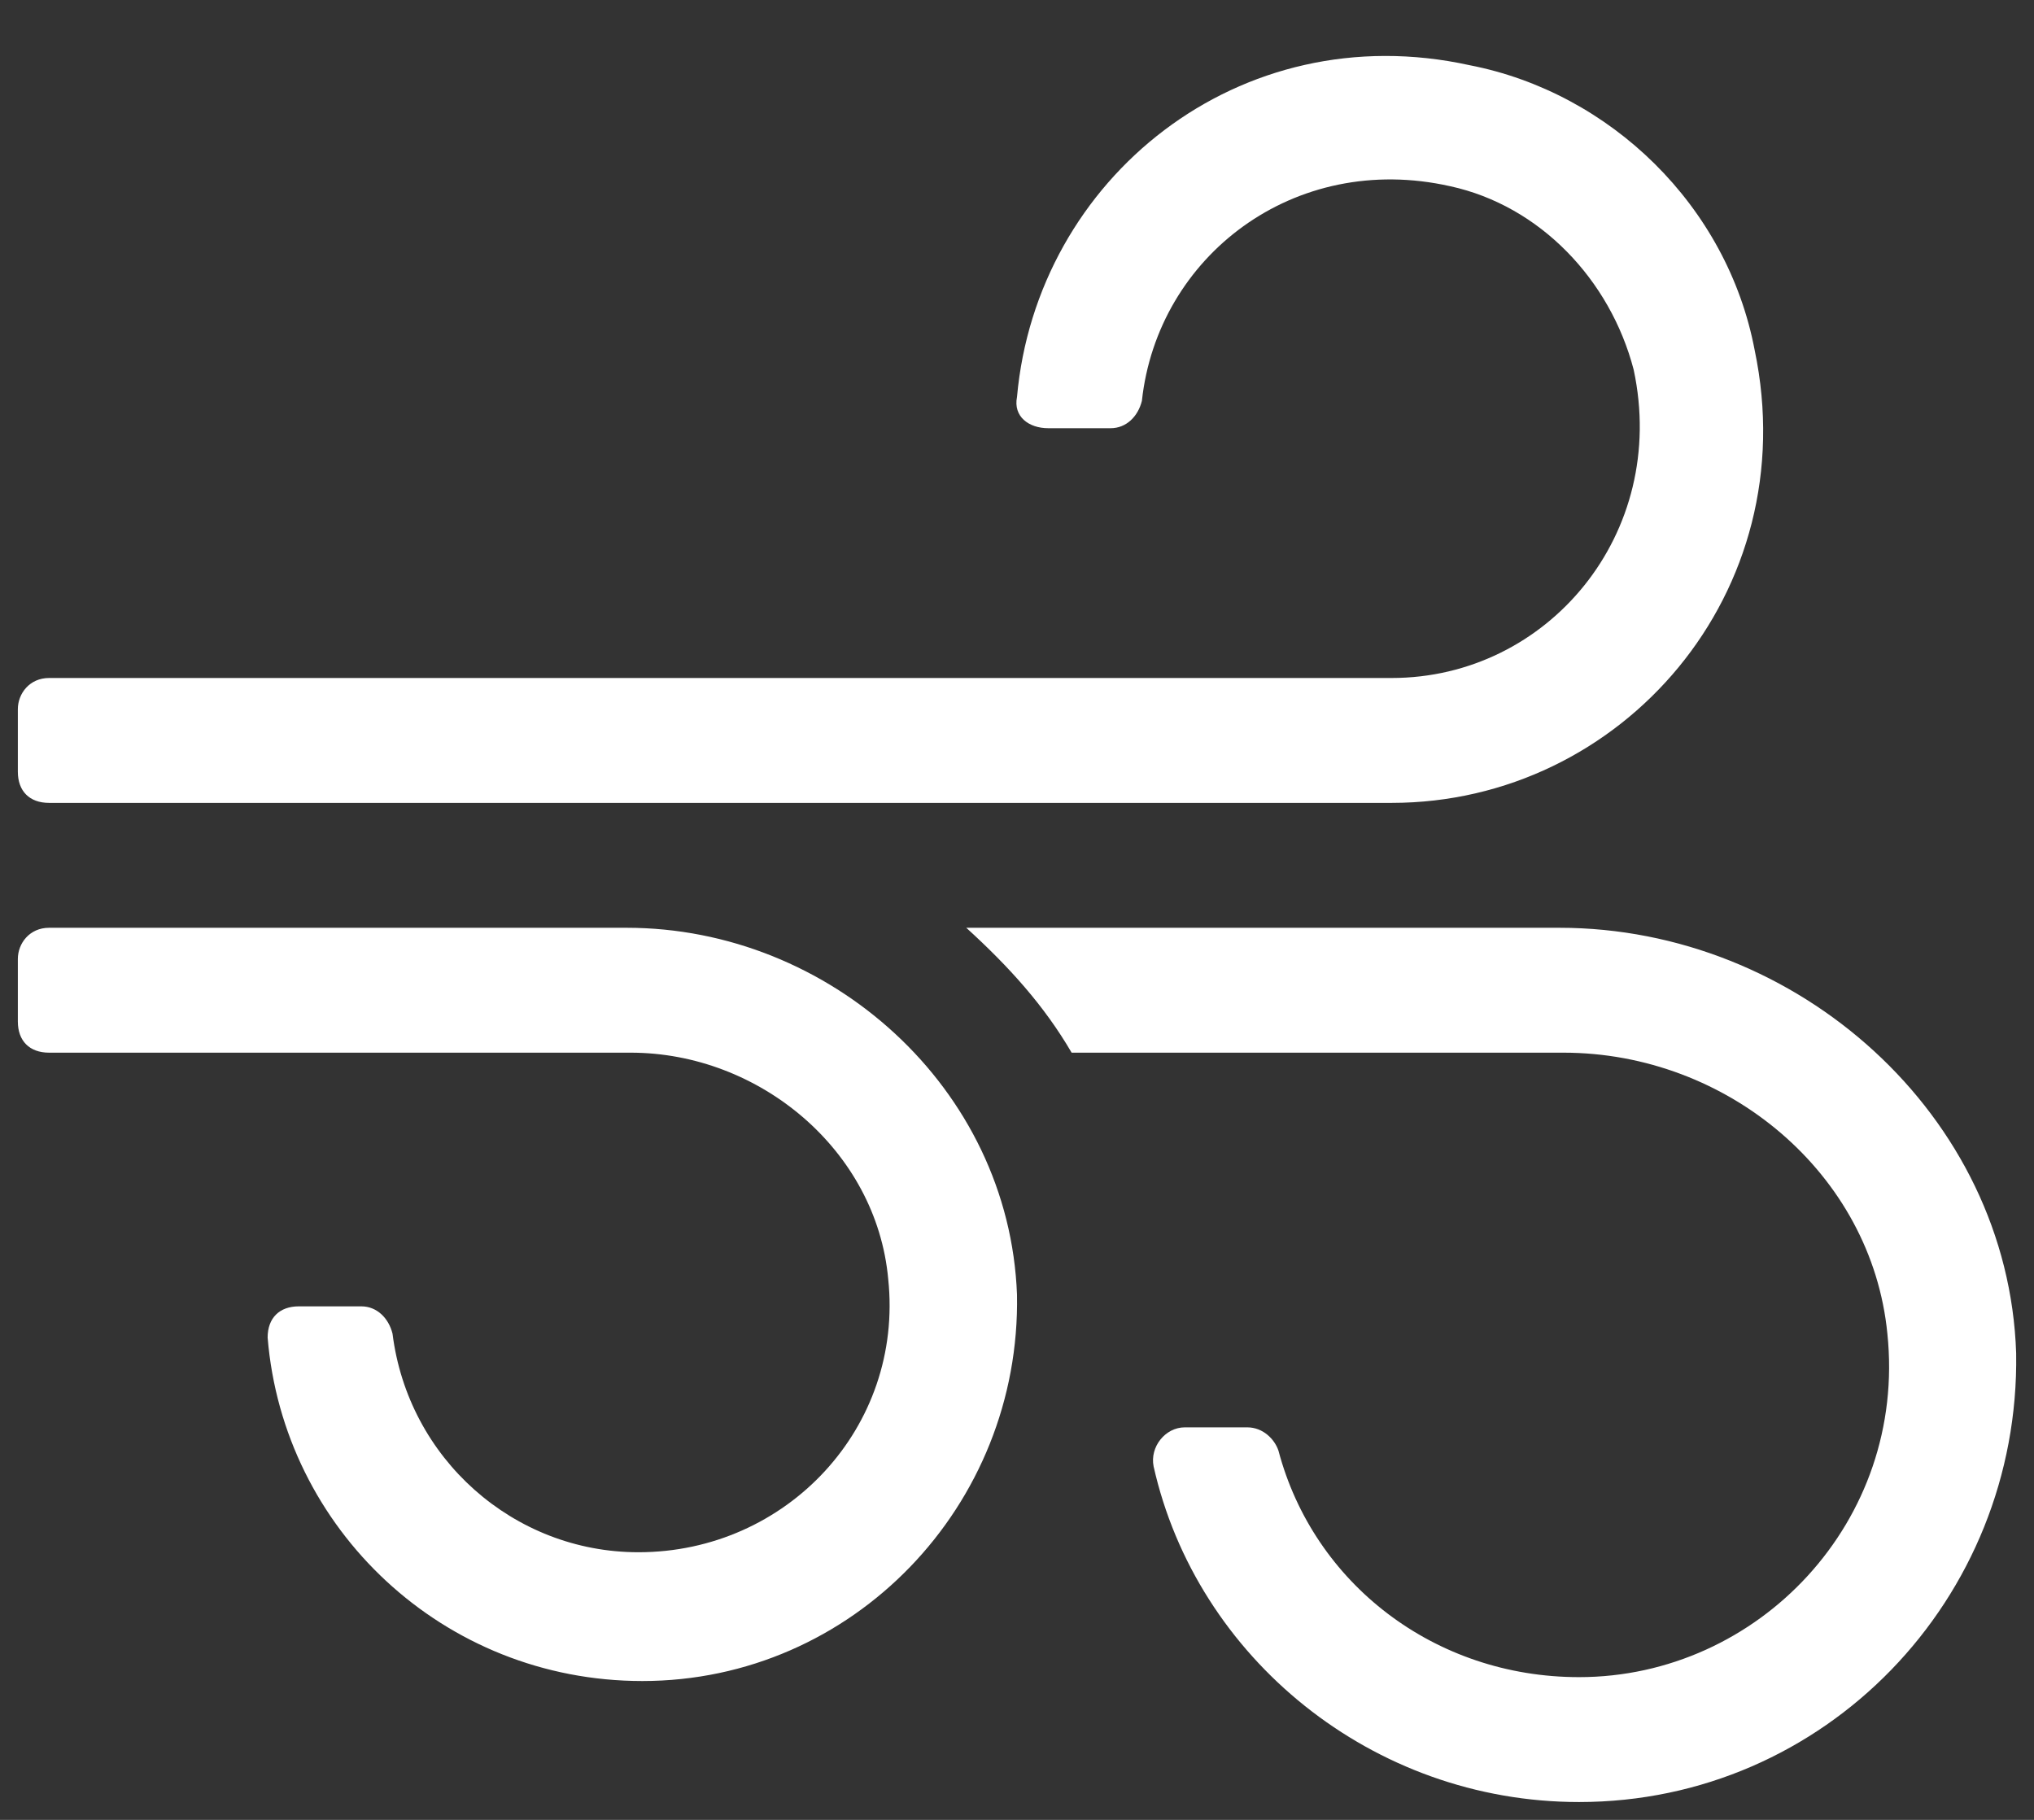 <svg width="57" height="51" viewBox="0 0 57 51" fill="none" xmlns="http://www.w3.org/2000/svg">
<rect x="0" y="0" width="57" height="51" fill="#333333" stroke="none"/>
<path d="M1.375 22.5H39C45.453 22.5 50.594 16.594 49.172 9.812C48.406 5.766 45.125 2.594 41.188 1.828C34.734 0.406 29.047 5 28.5 11.125C28.391 11.672 28.828 12 29.375 12H31.125C31.562 12 31.891 11.672 32 11.234C32.438 7.188 36.266 4.234 40.641 5.219C43.156 5.766 45.125 7.844 45.781 10.359C46.766 14.953 43.375 19 39 19H1.375C0.828 19 0.5 19.438 0.5 19.875V21.625C0.5 22.172 0.828 22.5 1.375 22.5ZM17.562 26H1.375C0.828 26 0.5 26.438 0.5 26.875V28.625C0.5 29.172 0.828 29.5 1.375 29.5H17.672C21.281 29.5 24.562 32.234 24.891 35.844C25.328 40 22.047 43.5 17.891 43.5C14.391 43.5 11.438 40.875 11 37.375C10.891 36.938 10.562 36.609 10.125 36.609H8.375C7.828 36.609 7.5 36.938 7.5 37.484C7.938 42.844 12.422 47.109 18 47.109C23.906 47.109 28.609 42.188 28.5 36.281C28.281 30.484 23.25 26 17.562 26ZM43.703 26H27.078C28.281 27.094 29.266 28.188 30.031 29.5H43.812C48.406 29.5 52.453 32.891 52.891 37.375C53.438 42.625 49.281 47 44.25 47C40.203 47 36.812 44.375 35.828 40.656C35.719 40.328 35.391 40 34.953 40H33.203C32.656 40 32.219 40.547 32.328 41.094C33.531 46.453 38.453 50.5 44.25 50.5C51.141 50.5 56.609 44.812 56.5 37.922C56.281 31.25 50.375 26 43.703 26Z" fill="white"/>
</svg>
